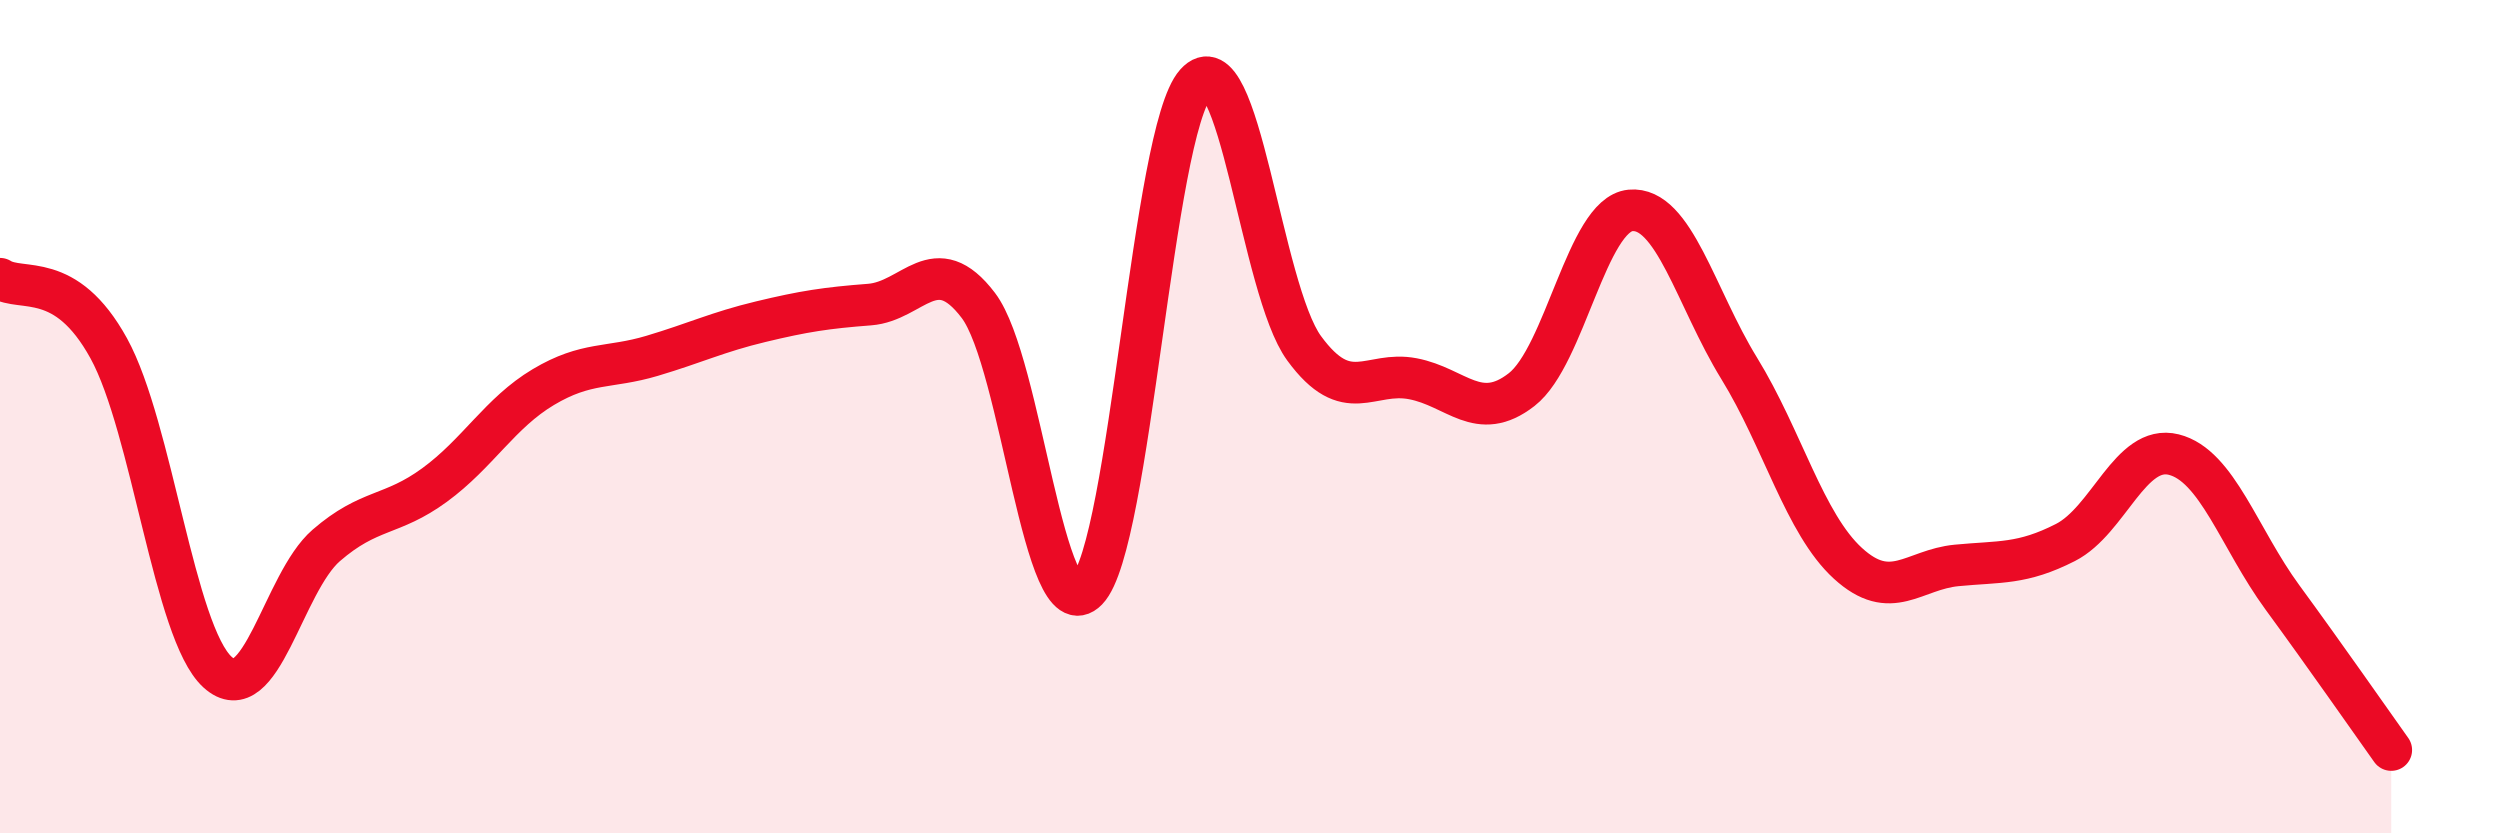 
    <svg width="60" height="20" viewBox="0 0 60 20" xmlns="http://www.w3.org/2000/svg">
      <path
        d="M 0,6.69 C 0.52,7.02 1.57,6.47 2.61,8.36 C 3.65,10.25 4.18,15.18 5.22,16.13 C 6.26,17.08 6.79,13.99 7.83,13.09 C 8.87,12.19 9.39,12.4 10.43,11.64 C 11.47,10.88 12,9.91 13.04,9.29 C 14.08,8.67 14.61,8.85 15.65,8.54 C 16.69,8.23 17.22,7.97 18.26,7.72 C 19.3,7.47 19.83,7.39 20.87,7.31 C 21.91,7.23 22.44,5.96 23.48,7.33 C 24.52,8.7 25.05,15.23 26.09,14.16 C 27.13,13.09 27.66,3.16 28.7,2 C 29.74,0.84 30.26,6.94 31.3,8.36 C 32.34,9.78 32.87,8.89 33.91,9.09 C 34.95,9.29 35.48,10.16 36.52,9.35 C 37.56,8.54 38.09,5.15 39.13,5.05 C 40.17,4.95 40.7,7.15 41.74,8.84 C 42.78,10.53 43.31,12.57 44.35,13.52 C 45.39,14.47 45.92,13.67 46.96,13.57 C 48,13.47 48.53,13.55 49.57,13.02 C 50.61,12.49 51.13,10.65 52.17,10.91 C 53.21,11.17 53.74,12.92 54.78,14.34 C 55.82,15.76 56.87,17.27 57.39,18L57.39 20L0 20Z"
        fill="#EB0A25"
        opacity="0.1"
        stroke-linecap="round"
        stroke-linejoin="round"
      />
      <path
        d="M 0,6.69 C 0.52,7.02 1.57,6.47 2.61,8.36 C 3.65,10.25 4.18,15.18 5.22,16.13 C 6.26,17.08 6.79,13.99 7.83,13.09 C 8.87,12.19 9.39,12.4 10.43,11.64 C 11.47,10.88 12,9.91 13.04,9.29 C 14.08,8.67 14.61,8.85 15.65,8.54 C 16.69,8.23 17.22,7.97 18.26,7.72 C 19.3,7.47 19.83,7.39 20.87,7.31 C 21.91,7.23 22.44,5.96 23.48,7.33 C 24.52,8.7 25.05,15.23 26.09,14.16 C 27.13,13.09 27.66,3.16 28.7,2 C 29.74,0.84 30.26,6.94 31.3,8.36 C 32.34,9.78 32.87,8.89 33.91,9.09 C 34.95,9.29 35.48,10.16 36.52,9.35 C 37.56,8.54 38.09,5.15 39.13,5.05 C 40.17,4.95 40.7,7.15 41.74,8.84 C 42.78,10.53 43.31,12.57 44.35,13.52 C 45.39,14.47 45.92,13.67 46.96,13.57 C 48,13.47 48.53,13.55 49.57,13.02 C 50.61,12.49 51.13,10.65 52.17,10.91 C 53.21,11.17 53.74,12.92 54.78,14.34 C 55.82,15.76 56.87,17.27 57.39,18"
        stroke="#EB0A25"
        stroke-width="1"
        fill="none"
        stroke-linecap="round"
        stroke-linejoin="round"
      />
    </svg>
  